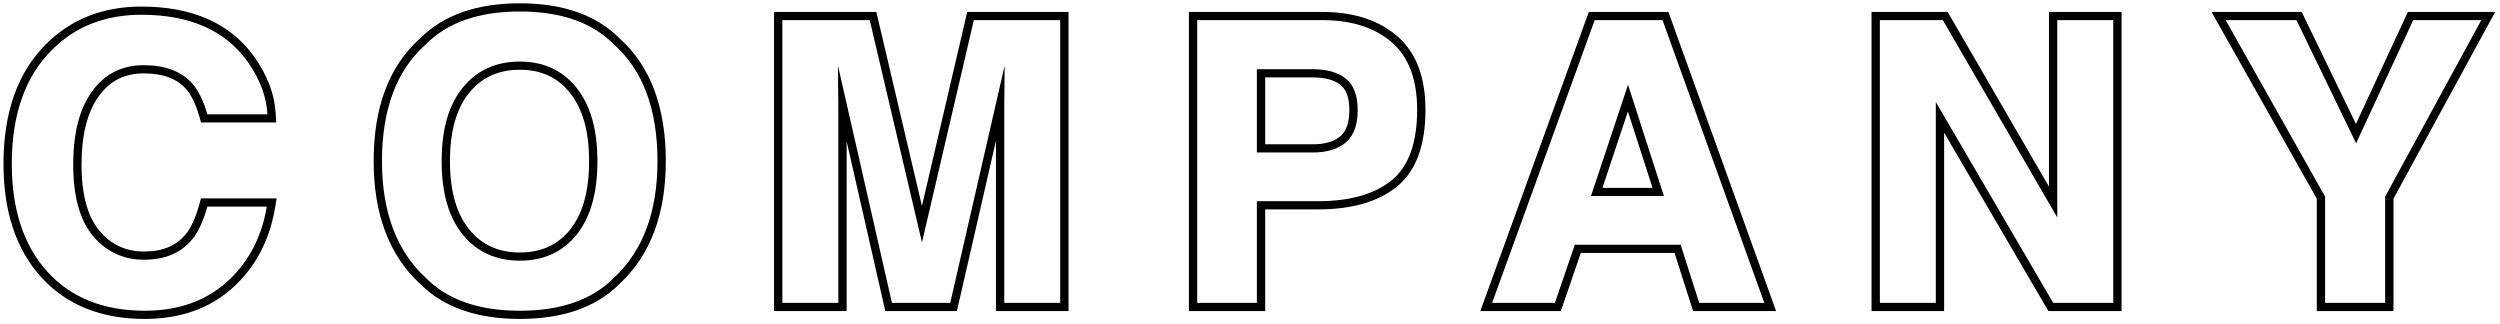 <svg width="301" height="39" viewBox="0 0 301 39" fill="none" xmlns="http://www.w3.org/2000/svg">
<path fill-rule="evenodd" clip-rule="evenodd" d="M298.746 2.423H290.553L283.675 17.25L276.491 2.423H267.97L279.942 23.671V36.466H287.173V23.671L298.746 2.423ZM288.174 23.918L300.419 1.438H289.909L283.655 14.919L277.124 1.438H266.27L278.941 23.926V37.451H288.174V23.918Z" fill="black"/>
<path fill-rule="evenodd" clip-rule="evenodd" d="M247.204 36.466H254.434V2.423H247.697V26.188L233.917 2.423H226.335V36.466H233.072V12.285L247.204 36.466ZM234.074 15.976L246.624 37.451H255.436V1.438H246.695V22.472L234.499 1.438H225.333V37.451H234.074V15.976Z" fill="black"/>
<path fill-rule="evenodd" clip-rule="evenodd" d="M189.605 29.468H202.352L204.582 36.466H212.423L200.169 2.423H192L179.652 36.466H187.211L189.605 29.468ZM190.325 30.453L187.93 37.451H178.231L191.294 1.438H200.877L213.84 37.451H203.847L201.617 30.453H190.325ZM200.333 23.602H191.554L196.014 10.206L200.333 23.602ZM198.965 22.616H192.936L195.999 13.418L198.965 22.616Z" fill="black"/>
<path fill-rule="evenodd" clip-rule="evenodd" d="M158.675 24.225C162.509 24.225 165.459 23.394 167.525 21.731C169.591 20.068 170.624 17.227 170.624 13.209C170.624 9.529 169.591 6.811 167.525 5.056C165.459 3.301 162.689 2.423 159.215 2.423H144.144V36.466H151.327V24.225H158.675ZM152.329 25.211H158.675C162.642 25.211 165.851 24.352 168.159 22.494C170.559 20.562 171.625 17.364 171.625 13.209C171.625 9.353 170.539 6.315 168.179 4.31C165.887 2.362 162.862 1.438 159.215 1.438H143.142V37.451H152.329V25.211ZM163.464 13.255C163.464 15.025 162.994 16.319 162.055 17.135C161.1 17.951 159.77 18.359 158.064 18.359H151.327V8.335H158.064C159.77 8.335 161.093 8.713 162.032 9.467C162.986 10.222 163.464 11.484 163.464 13.255ZM152.329 9.321H158.064C159.632 9.321 160.698 9.668 161.398 10.23L161.404 10.235C162.028 10.728 162.462 11.638 162.462 13.255C162.462 14.867 162.037 15.834 161.395 16.394C160.678 17.005 159.611 17.373 158.064 17.373H152.329V9.321Z" fill="black"/>
<path fill-rule="evenodd" clip-rule="evenodd" d="M100.935 36.466V13.44C100.935 13.195 100.934 12.915 100.932 12.598C100.929 12.059 100.922 11.415 100.912 10.668C100.896 9.467 100.889 8.543 100.889 7.897L107.391 36.466H114.41L120.96 7.897C120.96 8.543 120.952 9.467 120.936 10.668C120.927 11.4 120.92 12.033 120.916 12.565C120.914 12.895 120.913 13.186 120.913 13.44V36.466H127.65V2.423H117.251L111.006 29.191L104.715 2.423H94.198V36.466H100.935ZM111.003 24.801L105.511 1.438H93.197V37.451H101.937V17.013L106.589 37.451H115.211L119.911 16.949V37.451H128.652V1.438H116.453L111.003 24.801Z" fill="black"/>
<path fill-rule="evenodd" clip-rule="evenodd" d="M68.613 11.168L68.608 11.162C67.135 9.321 65.164 8.397 62.587 8.397C60.007 8.397 58.016 9.316 56.512 11.149C55.001 12.99 54.175 15.694 54.175 19.398C54.175 23.103 55.001 25.807 56.512 27.648C58.016 29.481 60.007 30.4 62.587 30.4C65.167 30.4 67.148 29.481 68.636 27.652C70.118 25.81 70.928 23.104 70.928 19.398C70.928 15.709 70.11 13.01 68.613 11.168ZM69.418 28.267C67.728 30.346 65.451 31.385 62.587 31.385C59.723 31.385 57.438 30.346 55.732 28.267C54.026 26.189 53.173 23.232 53.173 19.398C53.173 15.565 54.026 12.608 55.732 10.53C57.438 8.451 59.723 7.412 62.587 7.412C65.451 7.412 67.72 8.459 69.395 10.553C71.085 12.631 71.93 15.58 71.93 19.398C71.93 23.232 71.093 26.189 69.418 28.267ZM50.545 34.143C46.796 30.658 44.989 25.69 44.989 19.398C44.989 12.997 46.789 8.017 50.552 4.647C53.408 1.768 57.474 0.398 62.587 0.398C67.701 0.398 71.767 1.768 74.623 4.648C78.37 8.018 80.162 12.998 80.162 19.398C80.162 25.689 78.363 30.657 74.629 34.142C71.773 37.026 67.705 38.398 62.587 38.398C57.47 38.398 53.401 37.027 50.545 34.143ZM73.925 33.441C77.415 30.192 79.16 25.511 79.16 19.398C79.16 13.163 77.415 8.482 73.925 5.356C71.312 2.708 67.532 1.384 62.587 1.384C57.642 1.384 53.862 2.708 51.248 5.356C47.743 8.482 45.99 13.163 45.99 19.398C45.99 25.511 47.743 30.192 51.248 33.441C53.862 36.089 57.642 37.413 62.587 37.413C67.532 37.413 71.312 36.089 73.925 33.441Z" fill="black"/>
<path fill-rule="evenodd" clip-rule="evenodd" d="M28.015 34.651L28.013 34.653C25.218 37.168 21.663 38.398 17.43 38.398C12.219 38.398 8.015 36.743 4.945 33.358L4.944 33.356C1.889 29.97 0.419 25.385 0.419 19.722C0.419 13.603 2.09 8.741 5.568 5.286C8.59 2.28 12.439 0.791 17.031 0.791C23.089 0.791 27.694 2.76 30.62 6.844L30.625 6.85C32.196 9.079 33.076 11.37 33.196 13.713L33.25 14.748H24.208L24.002 14.031C23.553 12.471 23.003 11.393 22.403 10.715C21.331 9.511 19.695 8.836 17.313 8.836C15.005 8.836 13.236 9.731 11.908 11.564L11.905 11.567C10.557 13.414 9.817 16.129 9.817 19.837C9.817 23.542 10.594 26.139 11.979 27.798C13.404 29.471 15.166 30.284 17.336 30.284C19.633 30.284 21.25 29.558 22.353 28.205L22.362 28.194C22.969 27.47 23.532 26.305 23.999 24.613L24.2 23.887H33.307L33.114 25.033C32.455 28.939 30.762 32.162 28.015 34.651ZM11.209 28.429C9.613 26.52 8.815 23.656 8.815 19.837C8.815 16.019 9.574 13.07 11.092 10.992C12.61 8.898 14.684 7.851 17.313 7.851C19.895 7.851 21.844 8.59 23.158 10.068C23.894 10.899 24.496 12.131 24.966 13.763H32.196C32.179 13.434 32.146 13.106 32.096 12.778C31.823 10.983 31.058 9.195 29.802 7.412C27.11 3.655 22.853 1.776 17.031 1.776C12.681 1.776 9.097 3.178 6.28 5.98C3.04 9.198 1.42 13.778 1.42 19.722C1.42 25.218 2.844 29.545 5.693 32.702C8.541 35.843 12.454 37.413 17.43 37.413C21.452 37.413 24.755 36.251 27.337 33.925C29.672 31.81 31.204 29.12 31.933 25.858C32.005 25.535 32.069 25.206 32.126 24.872H24.966C24.481 26.627 23.87 27.944 23.135 28.821C21.804 30.453 19.872 31.27 17.336 31.27C14.864 31.27 12.821 30.323 11.209 28.429Z" fill="black"/>
</svg>
